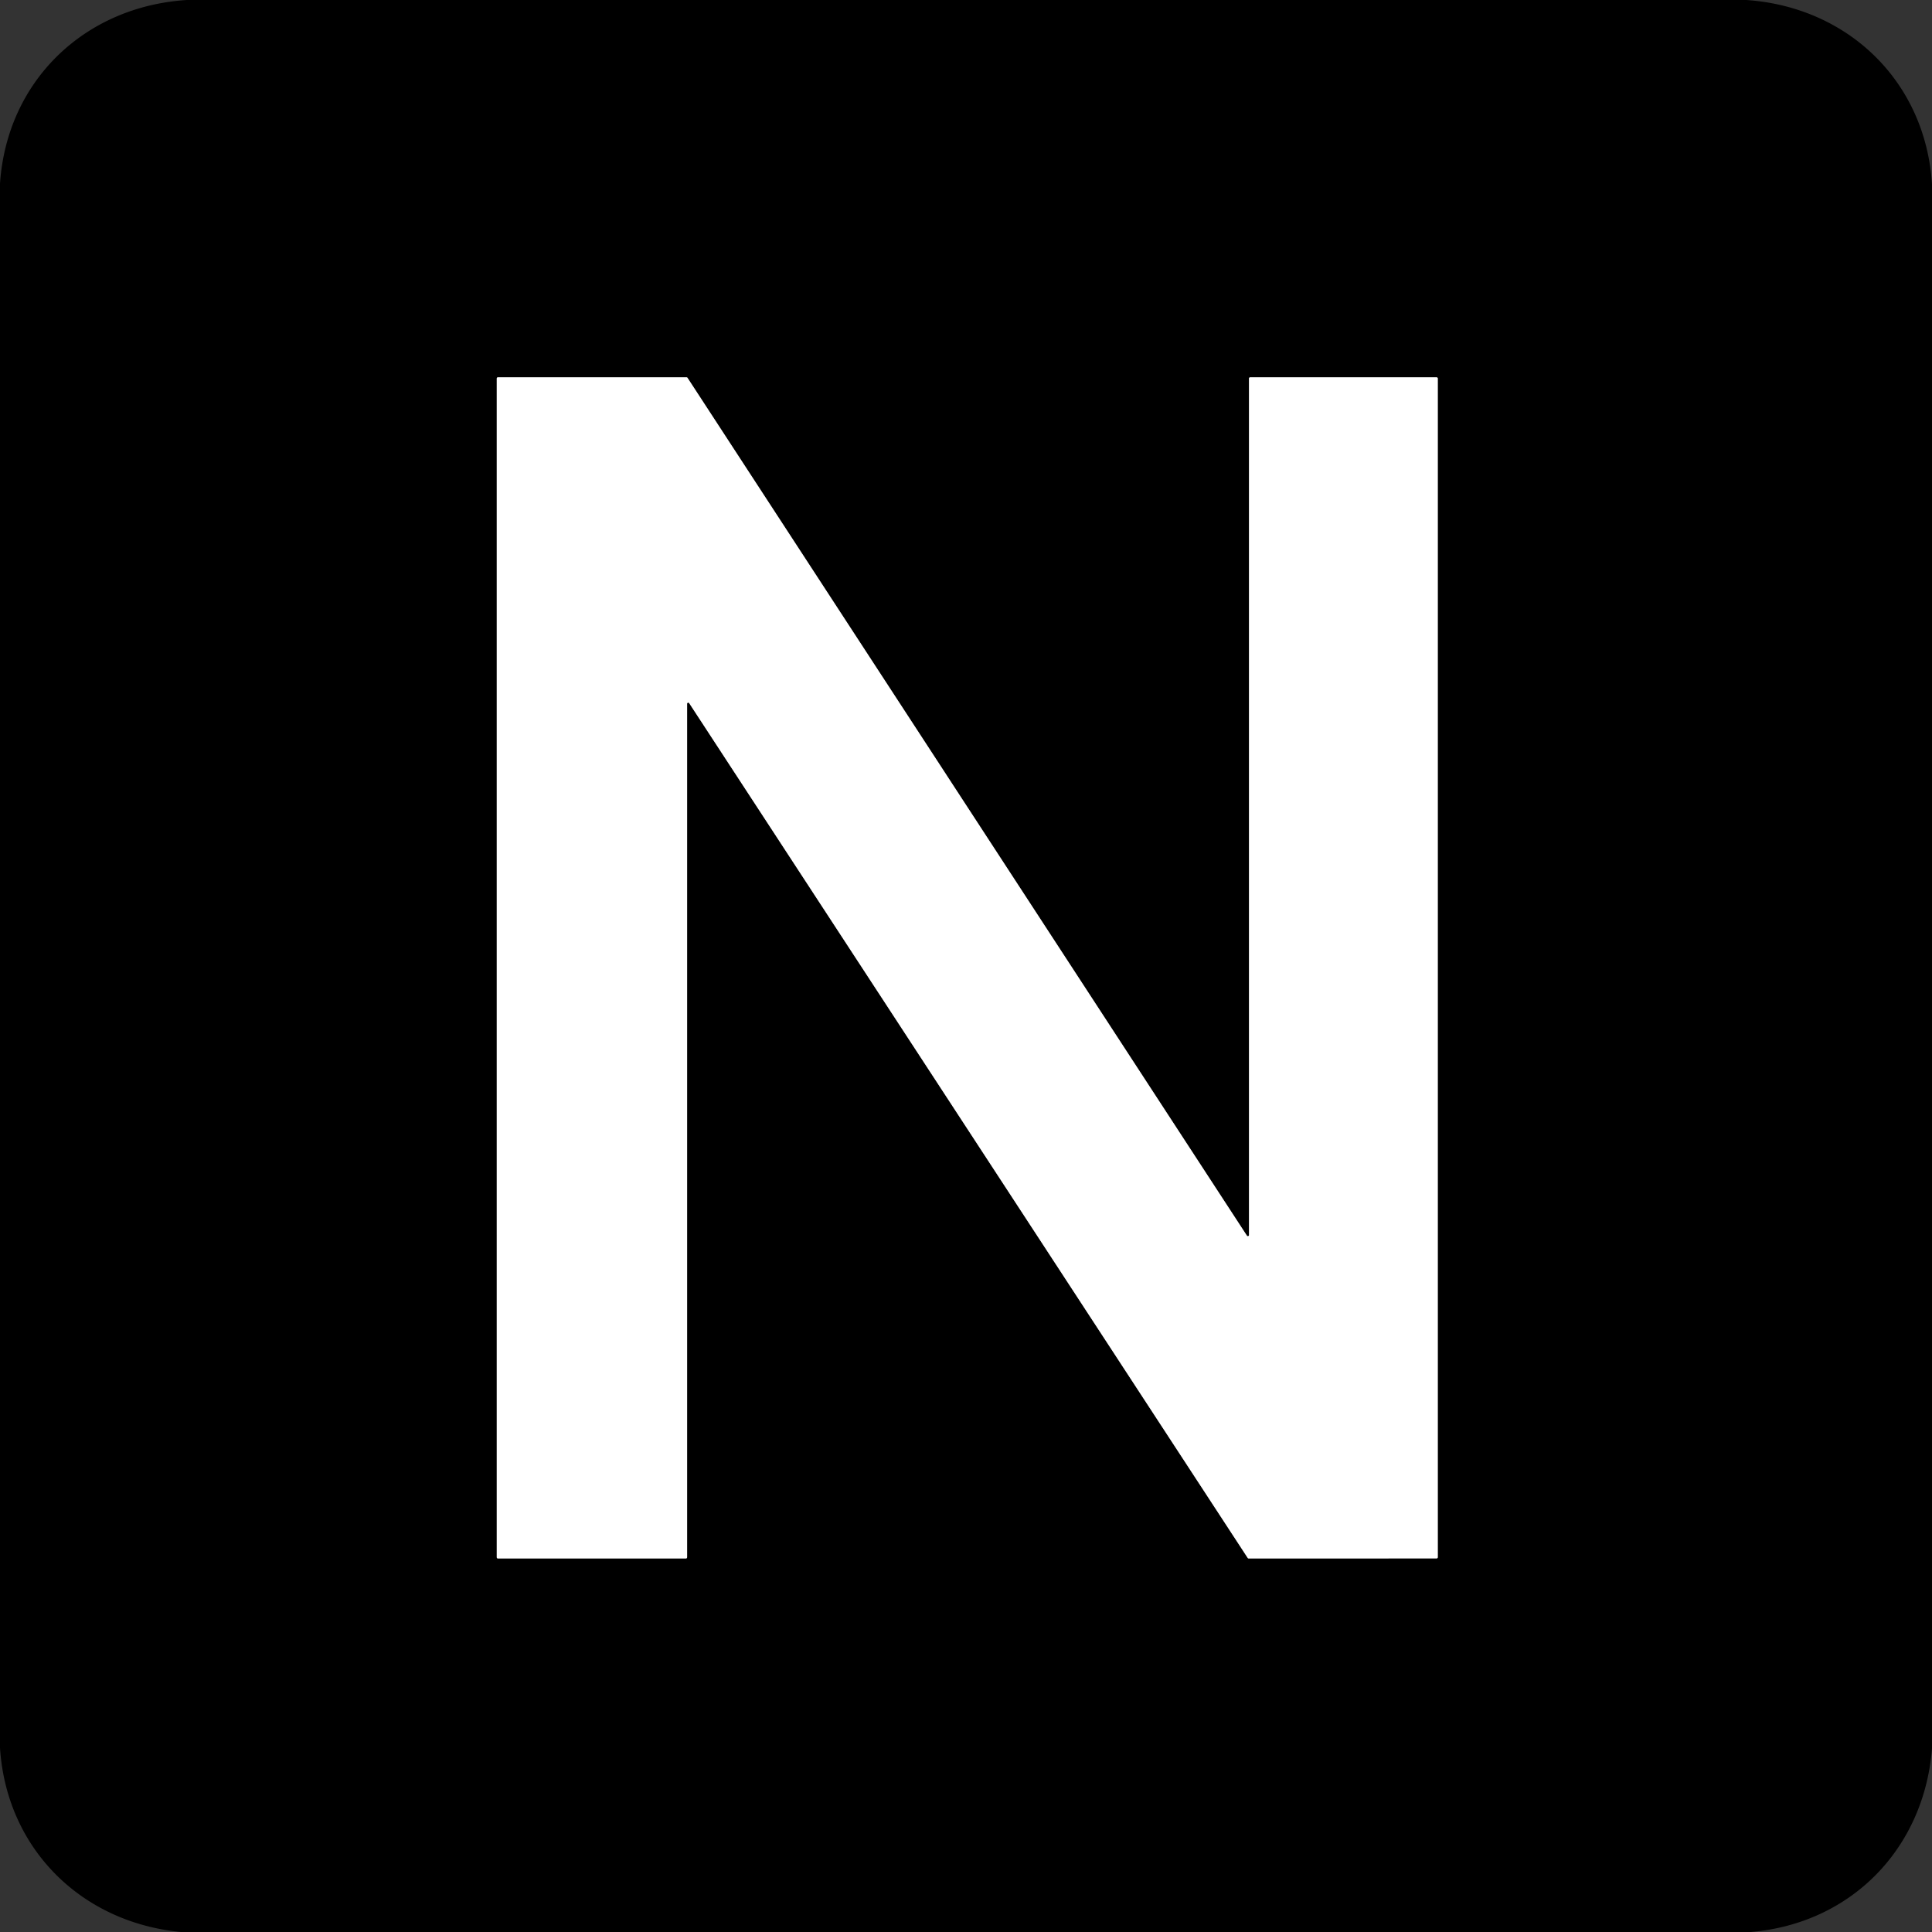<?xml version="1.0" encoding="UTF-8" standalone="no"?>
<!DOCTYPE svg PUBLIC "-//W3C//DTD SVG 1.1//EN" "http://www.w3.org/Graphics/SVG/1.1/DTD/svg11.dtd">
<svg xmlns="http://www.w3.org/2000/svg" version="1.1" viewBox="0.00 0.00 512.00 512.00">
<rect x="0.00" y="0.00" width="512.00" height="512.00" fill="#333333" stroke="none"/>
<path stroke="#808080" stroke-width="2.00" fill="none" stroke-linecap="butt" vector-effect="non-scaling-stroke" d="
  M 182.09 186.51
  A 0.30 0.30 0.0 0 1 182.64 186.34
  L 330.65 412.86
  A 0.30 0.30 0.0 0 0 330.90 413.00
  L 380.72 412.99
  A 0.30 0.30 0.0 0 0 381.02 412.69
  L 381.02 100.30
  A 0.30 0.30 0.0 0 0 380.72 100.00
  L 331.30 100.00
  A 0.30 0.30 0.0 0 0 331.00 100.30
  L 331.00 327.31
  A 0.30 0.30 0.0 0 1 330.45 327.47
  L 182.20 100.14
  A 0.30 0.30 0.0 0 0 181.95 100.00
  L 131.95 100.00
  A 0.30 0.30 0.0 0 0 131.65 100.30
  L 131.65 412.70
  A 0.30 0.30 0.0 0 0 131.95 413.00
  L 181.79 413.00
  A 0.30 0.30 0.0 0 0 182.09 412.70
  L 182.09 186.51"
/>
<path fill="#000000" d="
  M 49.52 0.00
  L 462.77 0.00
  C 489.86 1.84 510.28 21.70 512.00 48.80
  L 512.00 463.35
  C 509.88 489.98 490.53 509.76 463.99 512.00
  L 47.90 512.00
  C 21.39 509.43 1.71 489.80 0.00 463.20
  L 0.00 48.66
  C 1.82 21.50 22.33 1.72 49.52 0.00
  Z
  M 182.09 186.51
  A 0.30 0.30 0.0 0 1 182.64 186.34
  L 330.65 412.86
  A 0.30 0.30 0.0 0 0 330.90 413.00
  L 380.72 412.99
  A 0.30 0.30 0.0 0 0 381.02 412.69
  L 381.02 100.30
  A 0.30 0.30 0.0 0 0 380.72 100.00
  L 331.30 100.00
  A 0.30 0.30 0.0 0 0 331.00 100.30
  L 331.00 327.31
  A 0.30 0.30 0.0 0 1 330.45 327.47
  L 182.20 100.14
  A 0.30 0.30 0.0 0 0 181.95 100.00
  L 131.95 100.00
  A 0.30 0.30 0.0 0 0 131.65 100.30
  L 131.65 412.70
  A 0.30 0.30 0.0 0 0 131.95 413.00
  L 181.79 413.00
  A 0.30 0.30 0.0 0 0 182.09 412.70
  L 182.09 186.51
  Z"
/>
<path fill="#ffffff" d="
  M 182.09 186.51
  L 182.09 412.70
  A 0.30 0.30 0.0 0 1 181.79 413.00
  L 131.95 413.00
  A 0.30 0.30 0.0 0 1 131.65 412.70
  L 131.65 100.30
  A 0.30 0.30 0.0 0 1 131.95 100.00
  L 181.95 100.00
  A 0.30 0.30 0.0 0 1 182.20 100.14
  L 330.45 327.47
  A 0.30 0.30 0.0 0 0 331.00 327.31
  L 331.00 100.30
  A 0.30 0.30 0.0 0 1 331.30 100.00
  L 380.72 100.00
  A 0.30 0.30 0.0 0 1 381.02 100.30
  L 381.02 412.69
  A 0.30 0.30 0.0 0 1 380.72 412.99
  L 330.90 413.00
  A 0.30 0.30 0.0 0 1 330.65 412.86
  L 182.64 186.34
  A 0.30 0.30 0.0 0 0 182.09 186.51
  Z"
/>
</svg>
